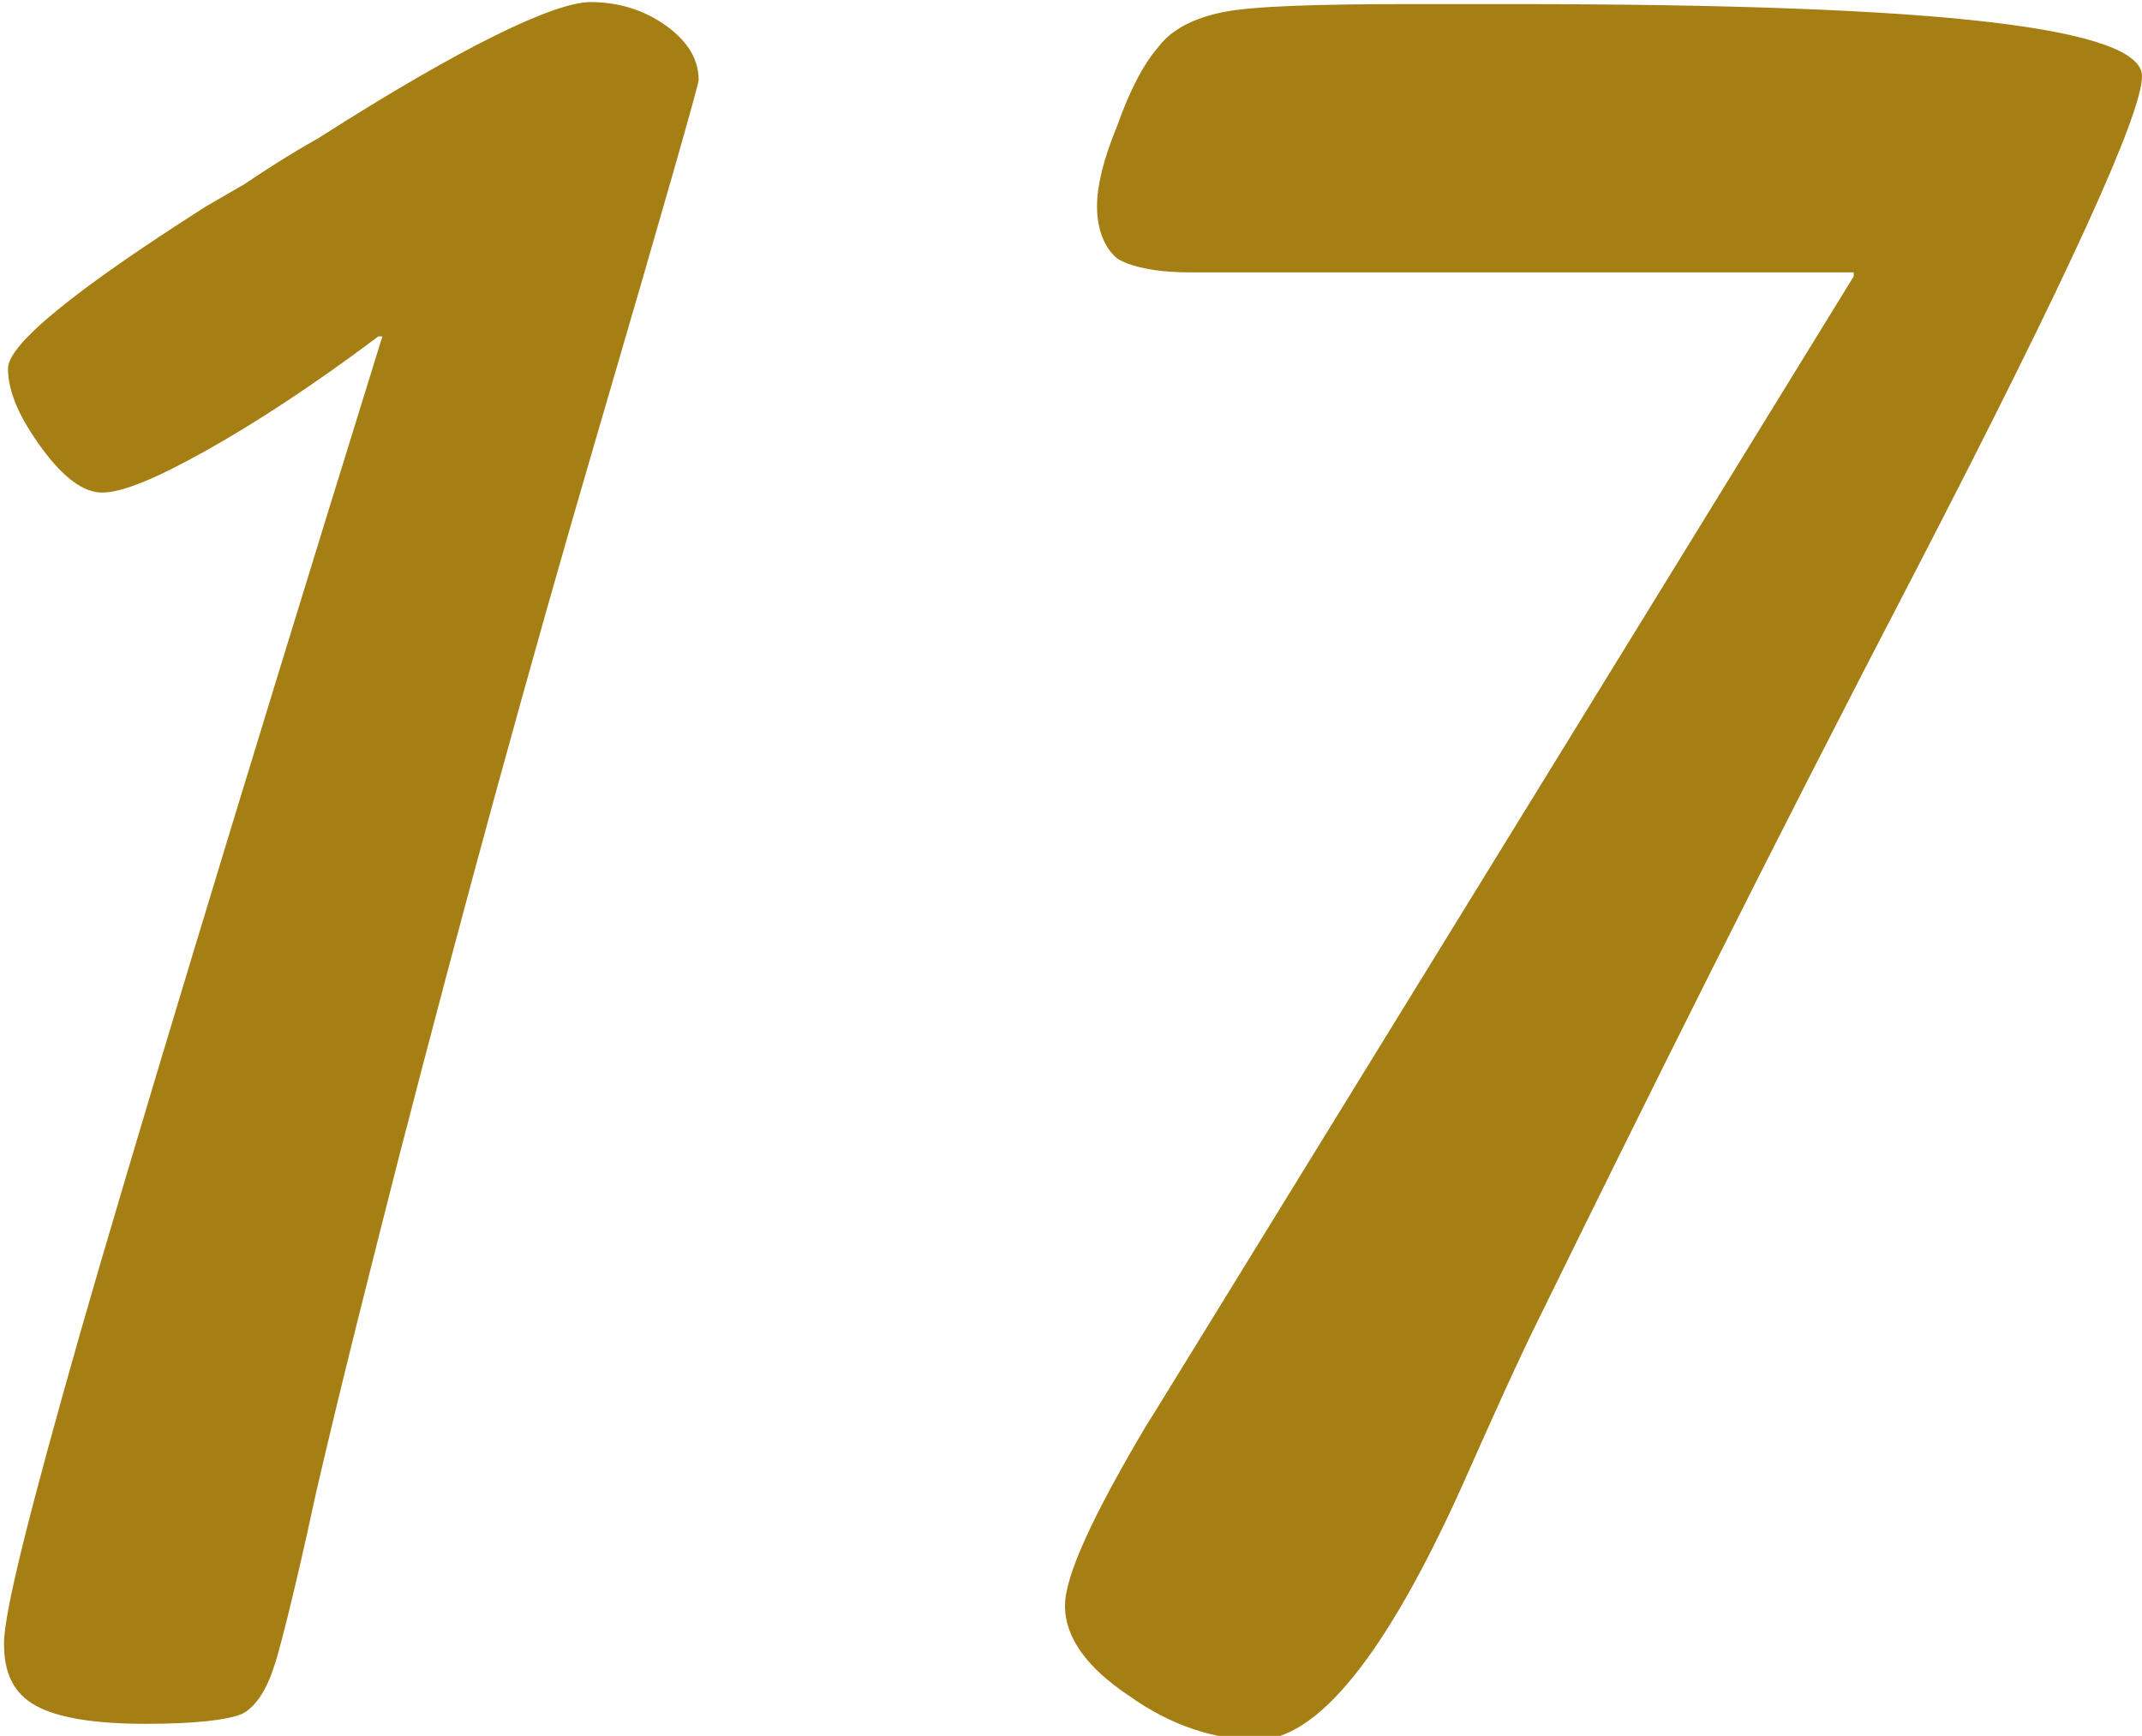 <?xml version="1.0" encoding="UTF-8"?>
<!DOCTYPE svg PUBLIC "-//W3C//DTD SVG 1.1//EN" "http://www.w3.org/Graphics/SVG/1.1/DTD/svg11.dtd">
<!-- Creator: CorelDRAW 2020 (64-Bit) -->
<svg xmlns="http://www.w3.org/2000/svg" xml:space="preserve" width="5.6mm" height="4.538mm" version="1.1" style="shape-rendering:geometricPrecision; text-rendering:geometricPrecision; image-rendering:optimizeQuality; fill-rule:evenodd; clip-rule:evenodd"
viewBox="0 0 10.7 8.67"
 xmlns:xlink="http://www.w3.org/1999/xlink"
 xmlns:xodm="http://www.corel.com/coreldraw/odm/2003">
 <defs>
  <style type="text/css">
   <![CDATA[
    .fil0 {fill:#A57F14;fill-rule:nonzero}
   ]]>
  </style>
 </defs>
 <g id="Ebene_x0020_1">
  <path class="fil0" d="M1.89 1.68c-0.32,0.24 -0.61,0.43 -0.86,0.57 -0.25,0.14 -0.42,0.21 -0.52,0.21 -0.09,0 -0.19,-0.07 -0.3,-0.22 -0.11,-0.15 -0.17,-0.28 -0.17,-0.4 0,-0.12 0.33,-0.39 0.99,-0.81l0.19 -0.11c0.09,-0.06 0.21,-0.14 0.37,-0.23 0.72,-0.46 1.18,-0.68 1.36,-0.68 0.14,0 0.27,0.04 0.38,0.12 0.11,0.08 0.16,0.17 0.16,0.27 0,0.02 -0.17,0.62 -0.51,1.78 -0.34,1.16 -0.67,2.37 -0.99,3.61 -0.14,0.55 -0.28,1.1 -0.41,1.66 -0.12,0.56 -0.2,0.85 -0.21,0.87 -0.04,0.13 -0.1,0.21 -0.16,0.24 -0.07,0.03 -0.23,0.05 -0.48,0.05 -0.26,0 -0.44,-0.03 -0.55,-0.09 -0.11,-0.06 -0.16,-0.16 -0.16,-0.31 0,-0.16 0.13,-0.67 0.38,-1.55 0.25,-0.87 0.75,-2.53 1.51,-4.98zm7.37 -0.32l-3.32 0c-0.17,0 -0.3,-0.03 -0.36,-0.07 -0.06,-0.05 -0.1,-0.14 -0.1,-0.26 0,-0.1 0.03,-0.23 0.1,-0.4 0.06,-0.17 0.13,-0.31 0.21,-0.4 0.06,-0.08 0.17,-0.14 0.32,-0.17 0.15,-0.03 0.47,-0.04 0.95,-0.04l0.49 0c1.09,0 1.88,0.03 2.39,0.09 0.51,0.06 0.76,0.15 0.76,0.27 0,0.19 -0.37,1 -1.12,2.45 -0.75,1.44 -1.37,2.69 -1.88,3.73 -0.11,0.22 -0.24,0.51 -0.4,0.87 -0.38,0.84 -0.72,1.26 -1.02,1.26 -0.21,0 -0.43,-0.07 -0.64,-0.22 -0.21,-0.14 -0.32,-0.29 -0.32,-0.45 0,-0.15 0.14,-0.45 0.4,-0.89l0.05 -0.08 3.49 -5.67z"/>
 </g>
</svg>
